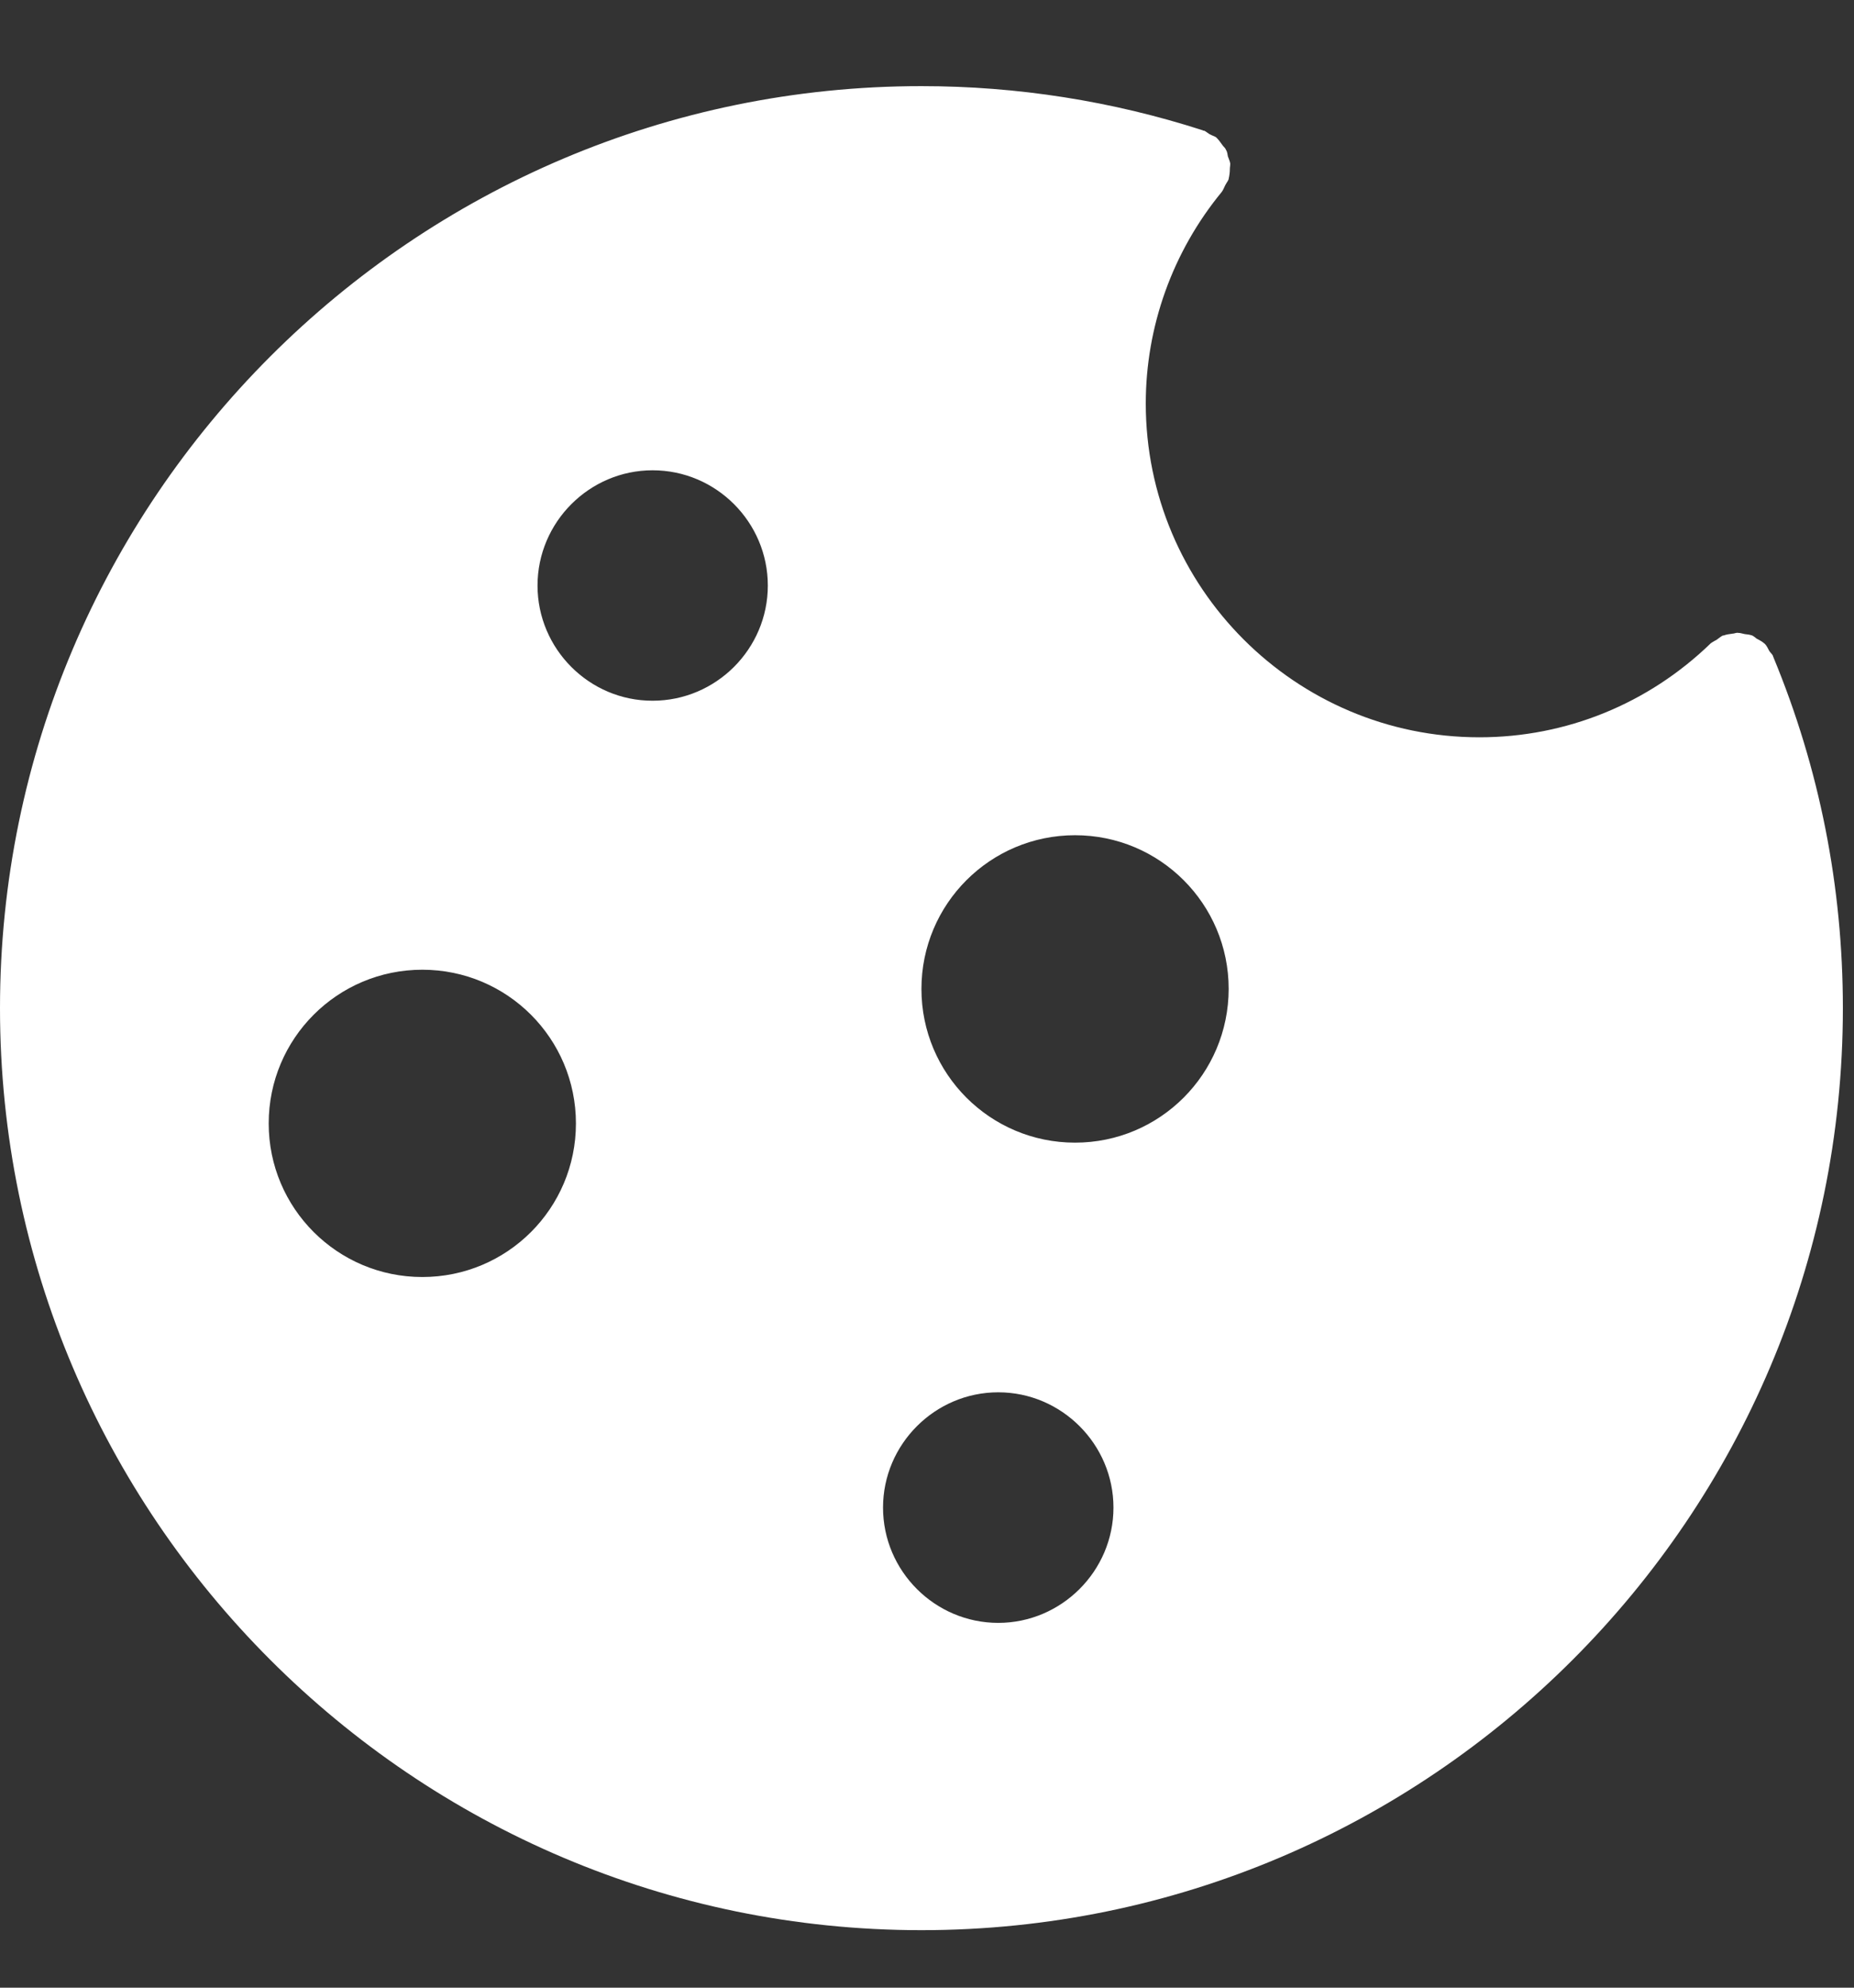 <svg width="14" height="15" viewBox="0 0 14 15" fill="none" xmlns="http://www.w3.org/2000/svg">
<rect x="0" y="0" width="14" height="15" fill="#333333" stroke="none"/>
<path fill-rule="evenodd" clip-rule="evenodd" d="M13.392 4.958V4.961C13.739 5.799 13.916 6.689 13.916 7.608C13.916 11.444 10.794 14.566 6.958 14.566C3.122 14.566 0 11.444 0 7.608C0 3.772 3.122 0.65 6.958 0.65C7.683 0.65 8.399 0.763 9.081 0.983C9.084 0.983 9.084 0.986 9.084 0.986H9.093C9.102 0.99 9.11 0.996 9.118 1.002L9.126 1.007L9.129 1.01L9.133 1.012L9.135 1.013L9.139 1.015C9.154 1.024 9.171 1.027 9.186 1.038C9.186 1.038 9.186 1.039 9.186 1.04C9.186 1.041 9.187 1.041 9.188 1.041C9.204 1.057 9.215 1.073 9.228 1.091L9.232 1.096C9.233 1.099 9.235 1.101 9.237 1.103L9.241 1.107C9.245 1.111 9.248 1.115 9.252 1.12C9.254 1.123 9.256 1.127 9.258 1.131C9.263 1.139 9.266 1.148 9.268 1.157L9.269 1.163L9.27 1.169L9.272 1.18L9.275 1.188L9.278 1.195L9.278 1.196C9.283 1.208 9.288 1.221 9.29 1.236C9.29 1.24 9.289 1.245 9.289 1.25V1.252C9.288 1.259 9.287 1.266 9.287 1.273C9.287 1.3 9.284 1.323 9.278 1.349V1.352C9.275 1.361 9.269 1.37 9.263 1.379C9.259 1.385 9.255 1.392 9.252 1.398C9.243 1.416 9.237 1.433 9.226 1.448C8.854 1.9 8.652 2.465 8.652 3.045C8.652 4.434 9.782 5.564 11.171 5.564C11.826 5.564 12.446 5.312 12.919 4.854C12.923 4.851 12.927 4.848 12.931 4.846C12.937 4.842 12.942 4.839 12.948 4.836C12.953 4.834 12.958 4.831 12.963 4.828C12.98 4.816 12.992 4.805 13.009 4.796H13.015C13.035 4.788 13.059 4.785 13.082 4.782C13.096 4.782 13.111 4.773 13.125 4.776C13.143 4.776 13.157 4.782 13.174 4.785C13.195 4.787 13.215 4.79 13.232 4.796C13.24 4.8 13.246 4.805 13.253 4.81L13.257 4.813L13.264 4.819C13.287 4.831 13.308 4.842 13.328 4.86C13.328 4.861 13.328 4.862 13.329 4.862C13.329 4.863 13.33 4.863 13.331 4.863C13.342 4.877 13.351 4.894 13.36 4.912C13.368 4.926 13.383 4.935 13.389 4.952C13.389 4.954 13.389 4.955 13.389 4.956L13.39 4.957L13.392 4.958ZM2.029 8.478C2.029 9.119 2.549 9.637 3.189 9.637C3.83 9.637 4.349 9.119 4.349 8.478C4.349 7.837 3.83 7.318 3.189 7.318C2.548 7.318 2.029 7.837 2.029 8.478ZM4.928 3.549C4.45 3.549 4.059 3.941 4.059 4.419C4.059 4.897 4.45 5.289 4.928 5.288C5.407 5.288 5.798 4.897 5.798 4.419C5.798 3.94 5.407 3.549 4.928 3.549ZM6.668 11.377C6.668 11.856 7.06 12.247 7.538 12.247C8.016 12.247 8.408 11.855 8.408 11.377C8.408 10.899 8.016 10.507 7.538 10.507C7.06 10.507 6.668 10.899 6.668 11.377ZM6.958 7.463C6.958 8.104 7.477 8.623 8.118 8.623C8.759 8.623 9.277 8.104 9.278 7.463C9.278 6.822 8.759 6.303 8.118 6.303C7.477 6.303 6.958 6.822 6.958 7.463Z" fill="white"/>
</svg>
